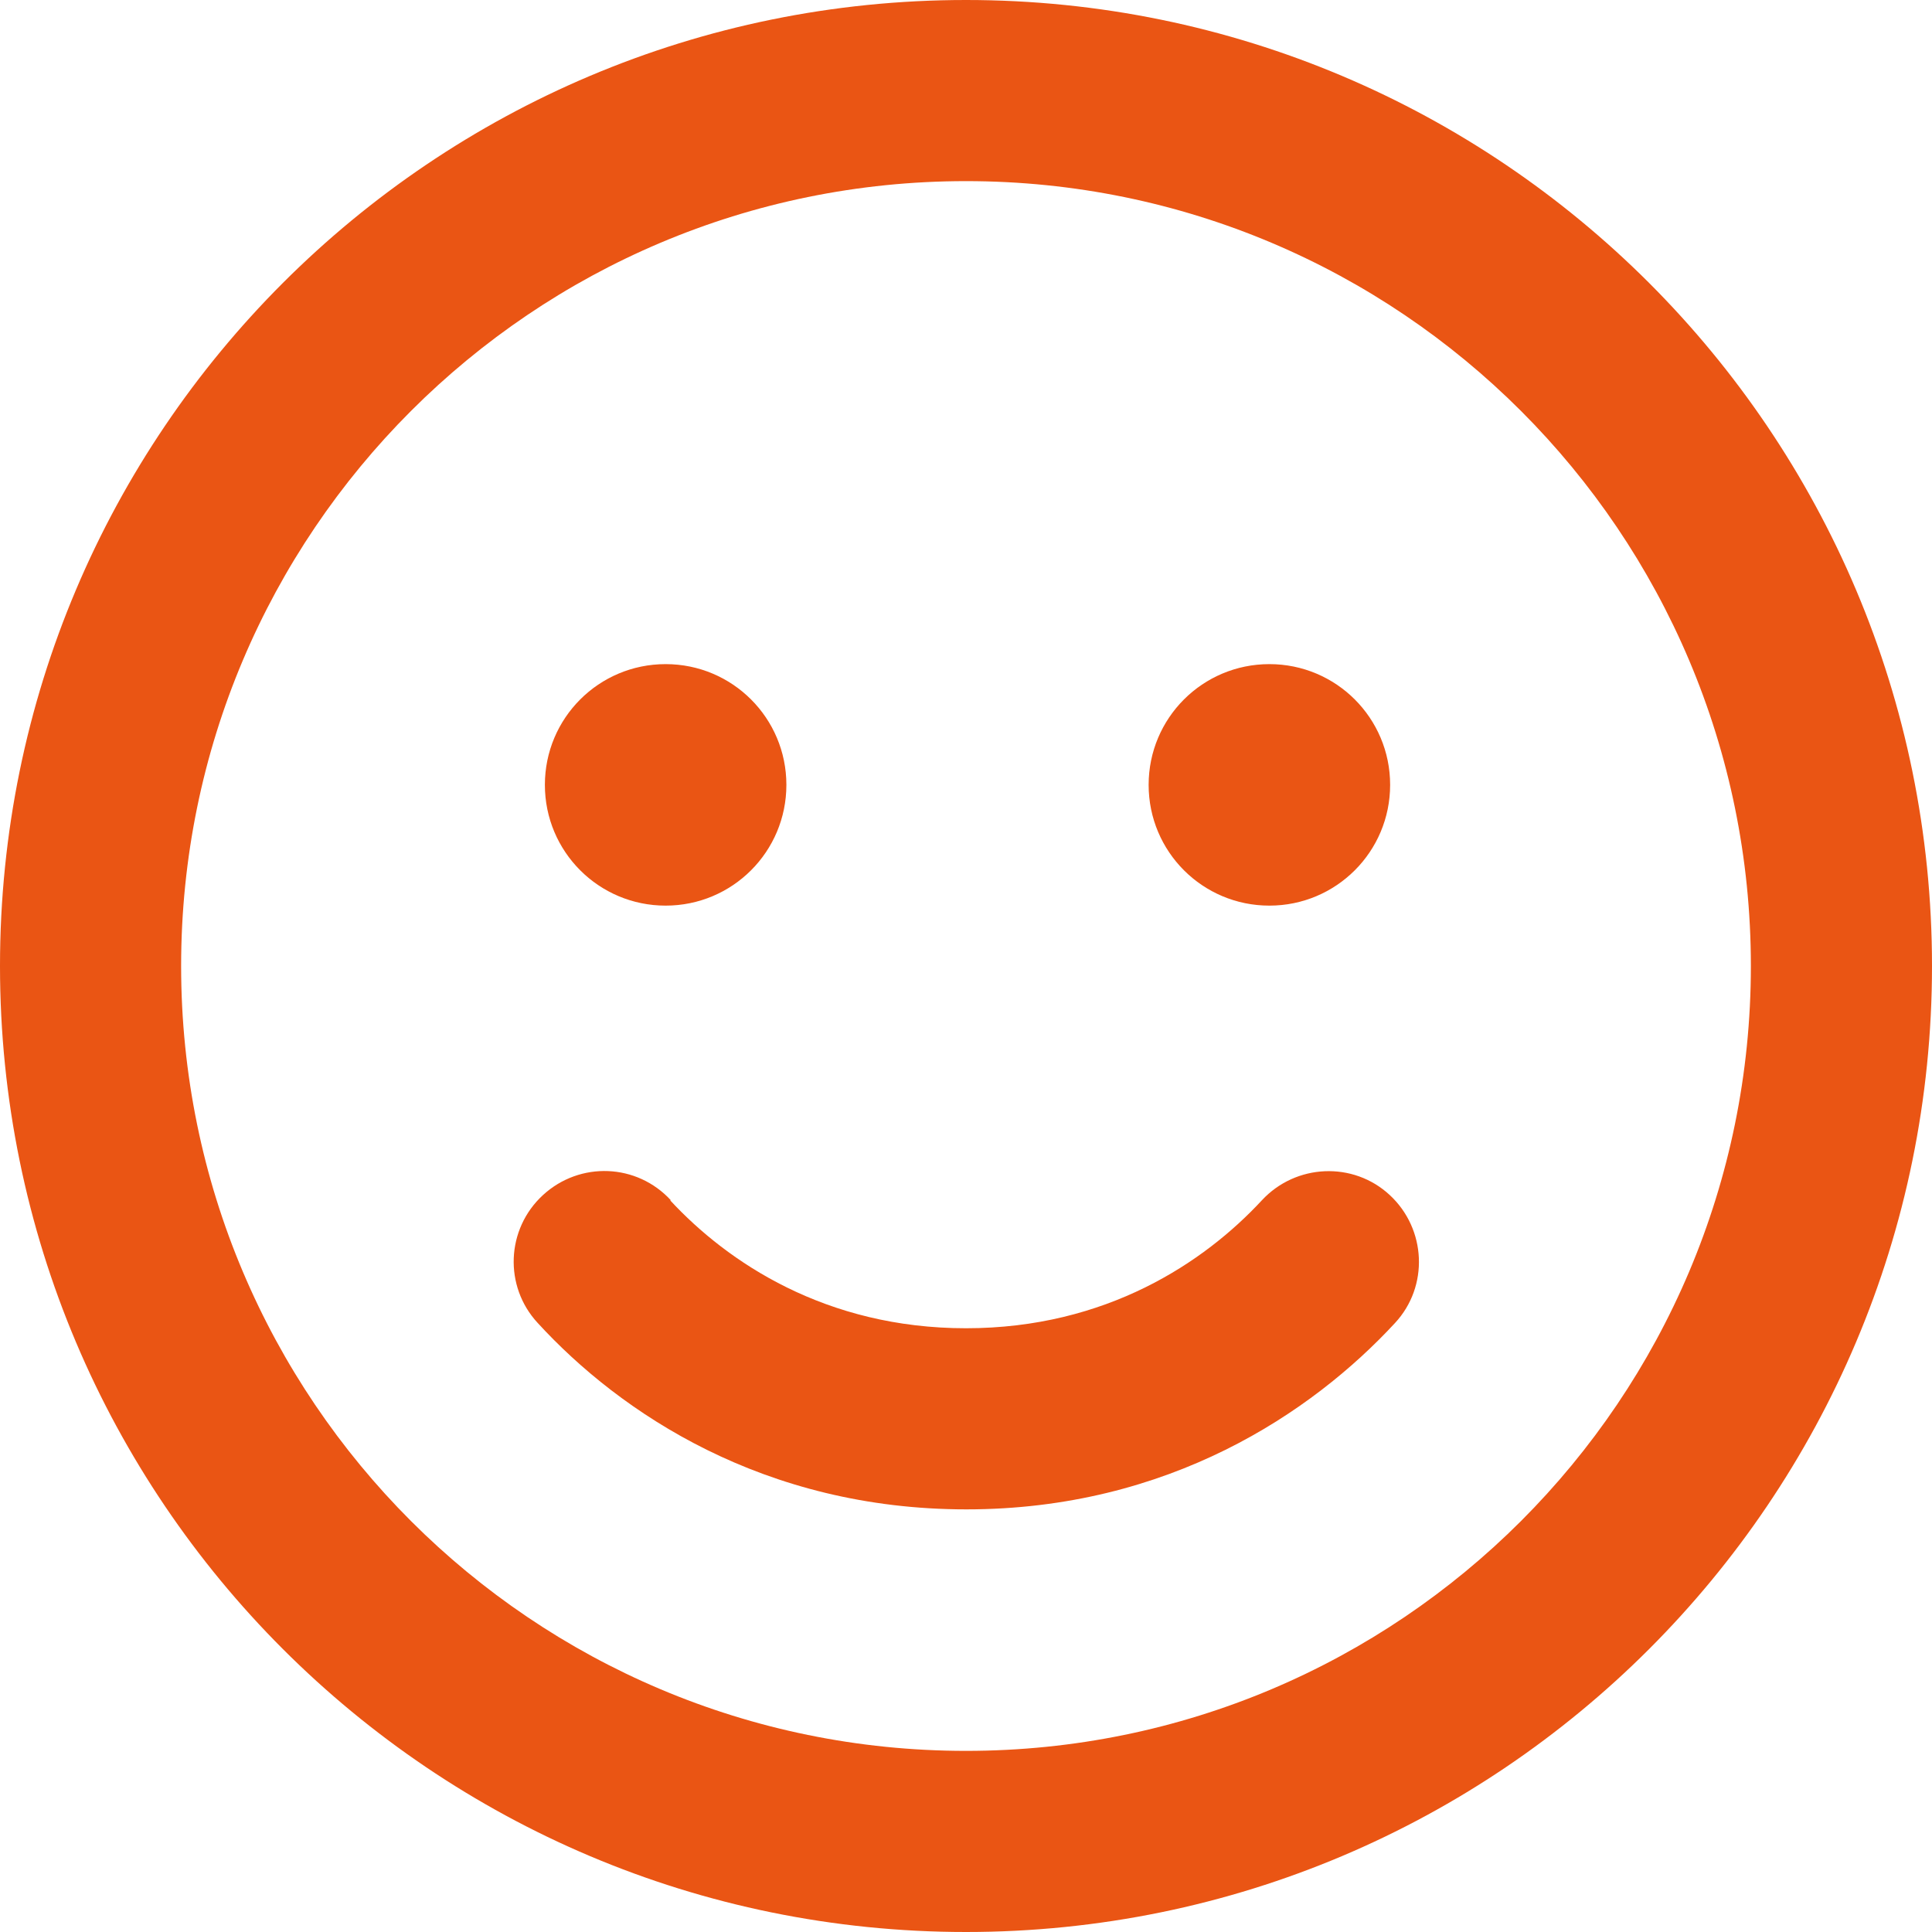 <?xml version="1.0" encoding="utf-8"?>
<!-- Generator: Adobe Illustrator 27.9.5, SVG Export Plug-In . SVG Version: 9.03 Build 54986)  -->
<svg version="1.1" id="圖層_1" xmlns="http://www.w3.org/2000/svg" xmlns:xlink="http://www.w3.org/1999/xlink" x="0px" y="0px"
	 viewBox="0 0 512 512" style="enable-background:new 0 0 512 512;" xml:space="preserve">
<style type="text/css">
	.st0{fill:#EA5514;}
</style>
<path class="st0" d="M464,256c0-114.9-93.1-208-208-208S48,141.1,48,256s93.1,208,208,208S464,370.9,464,256z M0,256
	C0,114.6,114.6,0,256,0s256,114.6,256,256S397.4,512,256,512S0,397.4,0,256z M177.6,318.1c15.2,16.4,41.2,33.9,78.4,33.9
	s63.2-17.5,78.4-33.9c9-9.7,24.2-10.4,33.9-1.4s10.4,24.2,1.4,33.9c-22,23.8-60,49.4-113.6,49.4s-91.7-25.5-113.6-49.4
	c-9-9.7-8.4-24.9,1.4-33.9s24.9-8.4,33.9,1.4H177.6z M144.4,208c0-17.7,14.3-32,32-32s32,14.3,32,32s-14.3,32-32,32
	S144.4,225.7,144.4,208z M336.4,176c17.7,0,32,14.3,32,32s-14.3,32-32,32s-32-14.3-32-32S318.7,176,336.4,176z"/>
</svg>
